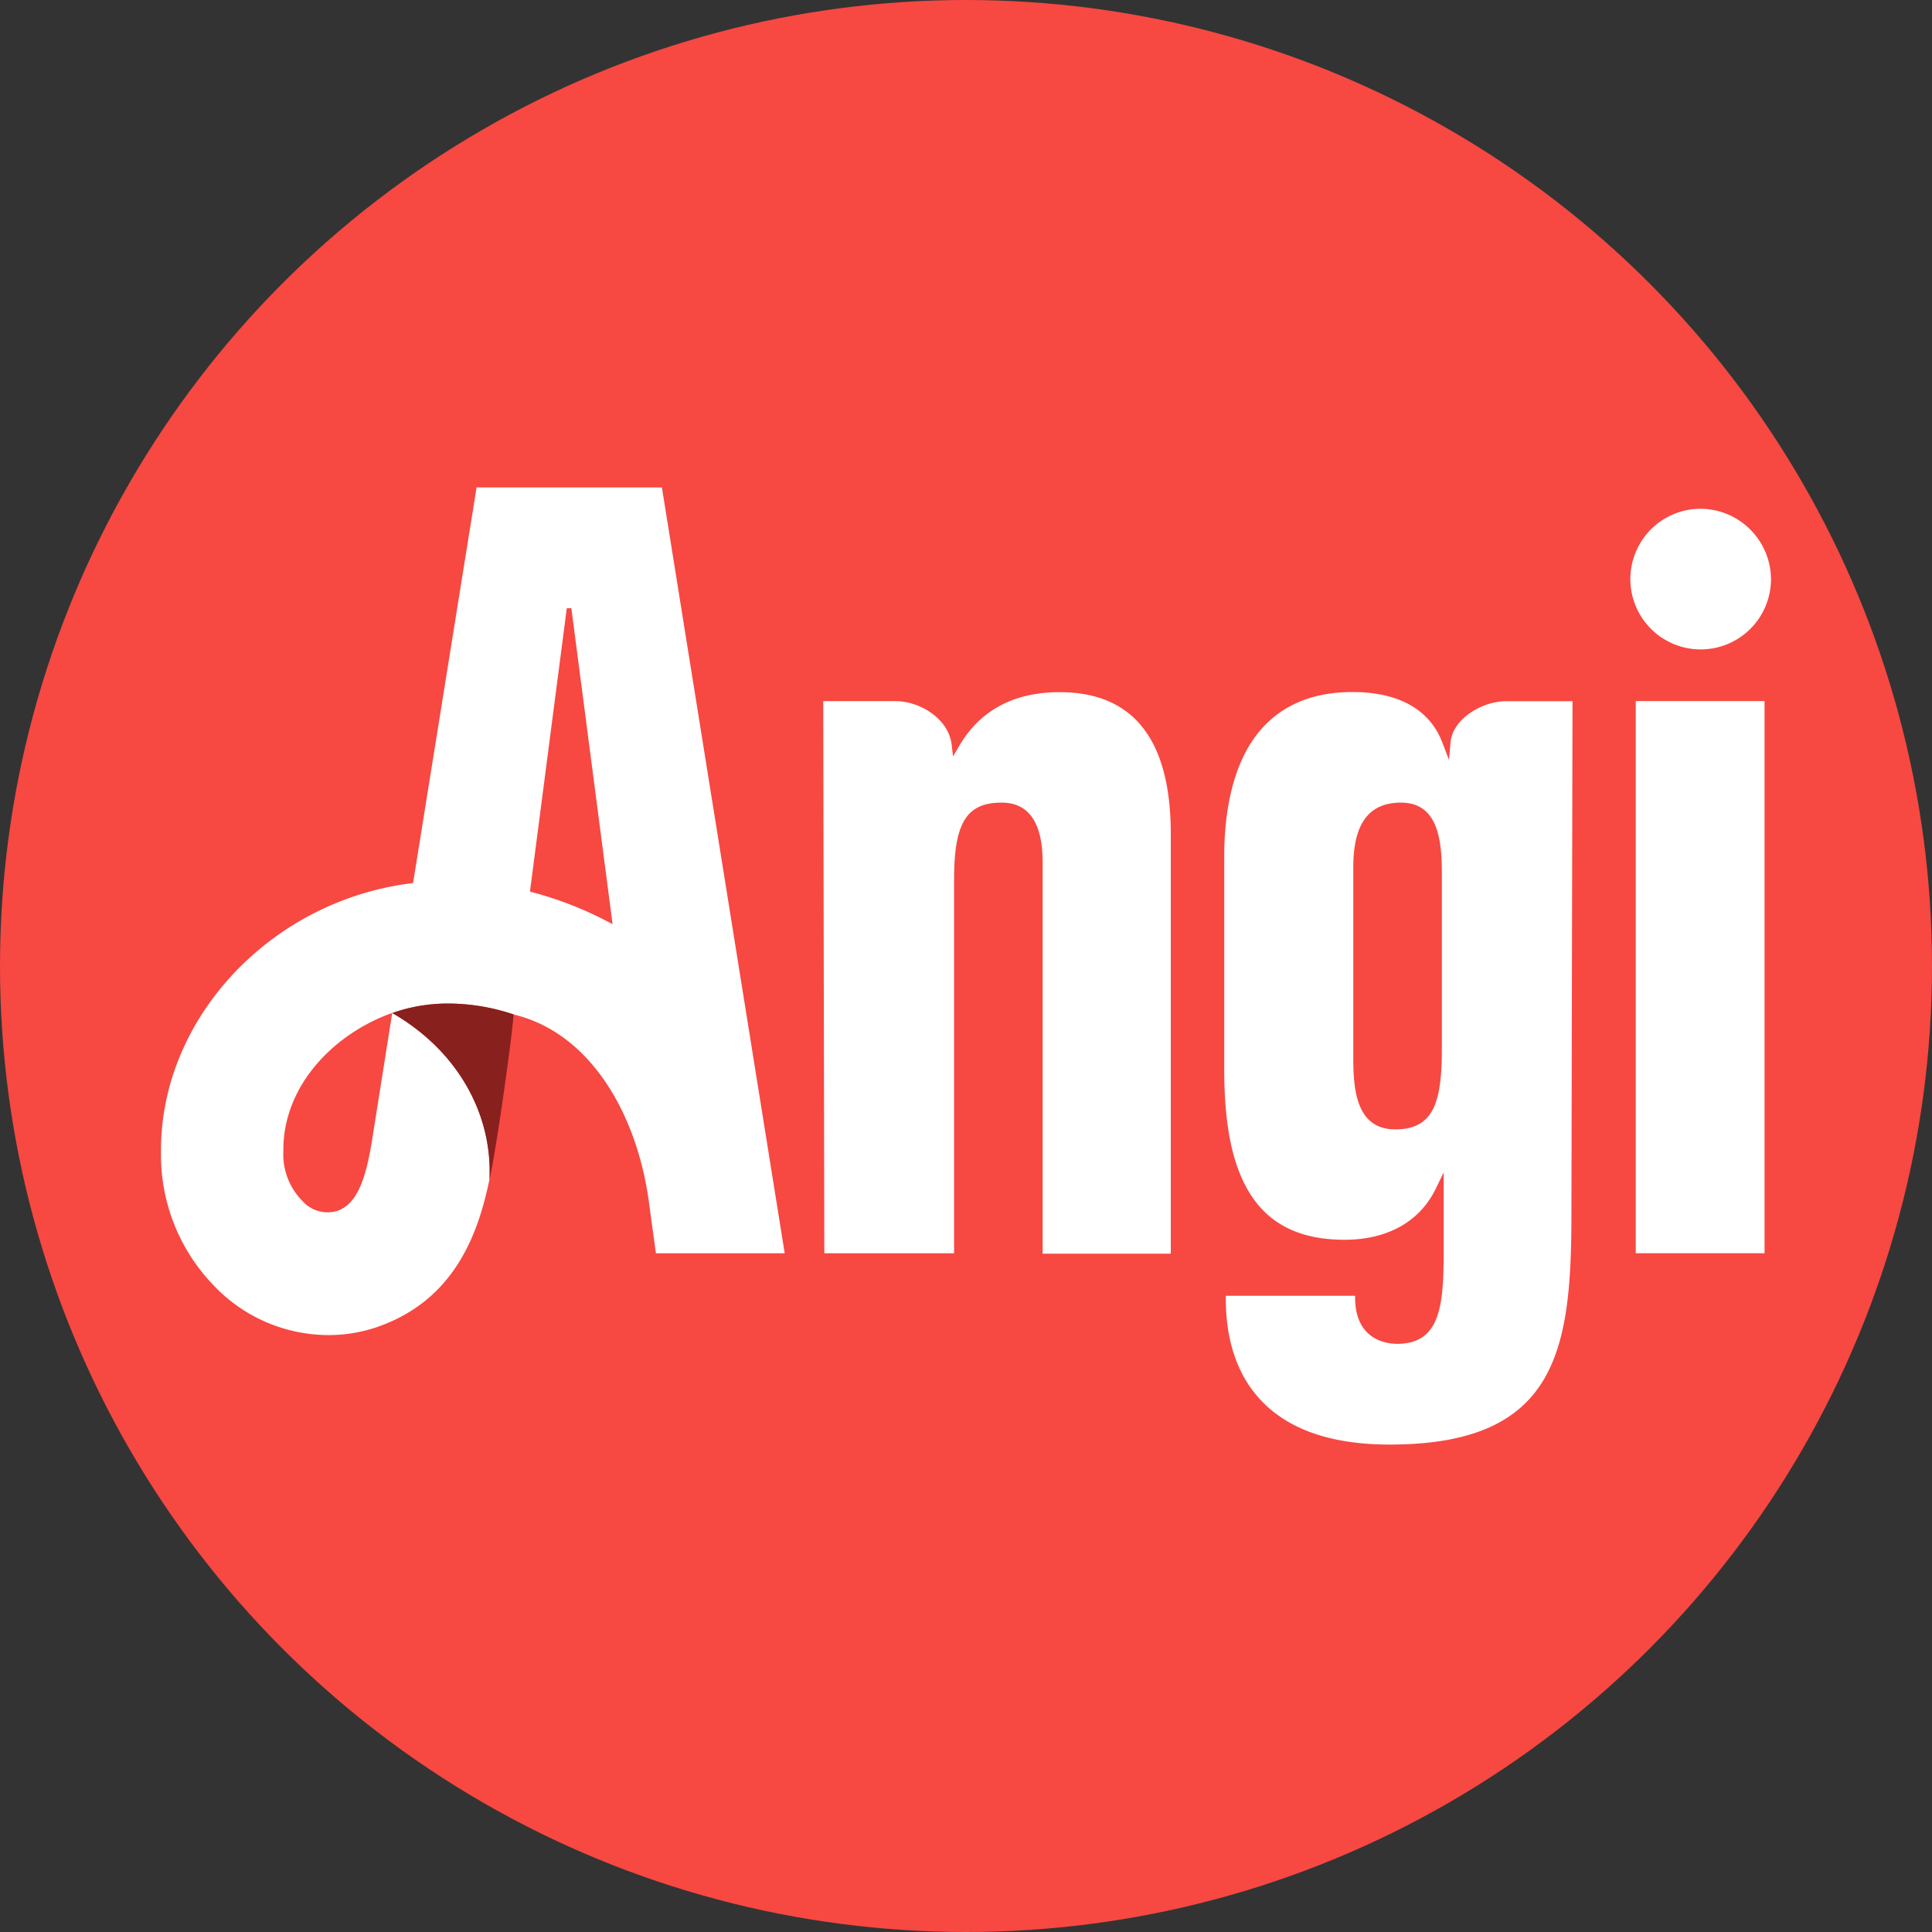 <?xml version='1.0' encoding='utf-8'?>
<svg xmlns="http://www.w3.org/2000/svg" id="Layer_1" data-name="Layer 1" viewBox="0 0 300 300" width="300" height="300"><rect x="0" y="0" width="300" height="300" fill="#333333" stroke="none"/><defs><clipPath id="bz_circular_clip"><circle cx="150.0" cy="150.0" r="150.0" /></clipPath></defs><g clip-path="url(#bz_circular_clip)"><rect x="-1.5" y="-1.5" width="303" height="303" fill="#f74842" /><path d="M102.78,75.69H74l-9.86,61.44-.63.07C41.71,140.1,24.81,158.42,25,178.92a29.1,29.1,0,0,0,8.25,20.75A24.59,24.59,0,0,0,51,207.31a23.42,23.42,0,0,0,7.57-1.25C70.26,202,74.15,192.17,76,183.15c0,0,0,0,0,0,.53-10.07-4.84-20-15.09-25.88l-3.25,20.47c-1,5.82-2.39,9.29-5.3,10.29A5.2,5.2,0,0,1,47,186.53a10.31,10.31,0,0,1-3-7.79c-.1-10.25,8-18.29,16.85-21.43a25.71,25.71,0,0,1,8.93-1.48,31.9,31.9,0,0,1,9.93,1.69c12,2.83,19.28,15.57,21.08,29.36l1.06,7.73h20ZM82.29,138.45l5.72-44h.71l6.4,49.06A56,56,0,0,0,82.29,138.45ZM274,108.86V194.6H254V108.86Zm-58.2,115.45c26.18,0,28.21-14.93,28.21-36l.17-79.42H233.82c-3.72,0-8.27,2.78-8.58,6.37L225,118l-1-2.61c-1.93-5.18-6.77-7.93-14-7.93s-12.64,2.79-16,8.29c-3.23,5.35-3.9,12.27-3.9,17.13v33.34c0,8.27,1.21,14.36,3.69,18.61,3,5.17,7.91,7.68,15,7.68,6.67,0,11.71-2.83,14.19-8l1.19-2.45v12.27c0,8.4-.52,14.34-7.22,14.34-1.54,0-6.53-.52-6.53-7.22v-.24H190.34v.41c0,6.52,1.76,11.76,5.24,15.58C199.85,221.92,206.64,224.31,215.76,224.31Zm8.09-61.55c0,8.18-1.15,12.61-7.22,12.61-5.75,0-6.53-5.5-6.53-10.87V134.63c0-6.73,2.42-10,7.4-10,5.6,0,6.35,5.5,6.35,10.87ZM275,90a10.92,10.92,0,1,1-11-11A11,11,0,0,1,275,90ZM148.15,136.54v58.07H128l-.17-85.74h11.18c3.84,0,8.27,2.71,8.76,6.74l.22,1.85.94-1.61c3.24-5.55,8.49-8.37,15.61-8.37,11.45,0,17.26,7.38,17.26,22v65.19H161.9V133.94c0-6.18-2.14-9.31-6.35-9.31C150.09,124.63,148.15,127.75,148.15,136.54Z" fill="#fff" /><path d="M76,183.19c1-4.3,3.34-20.81,3.76-25.67a32.13,32.13,0,0,0-9.92-1.69,26,26,0,0,0-8.94,1.48C71.13,163.19,76.5,173.12,76,183.19Z" fill="#88201e" /></g></svg>